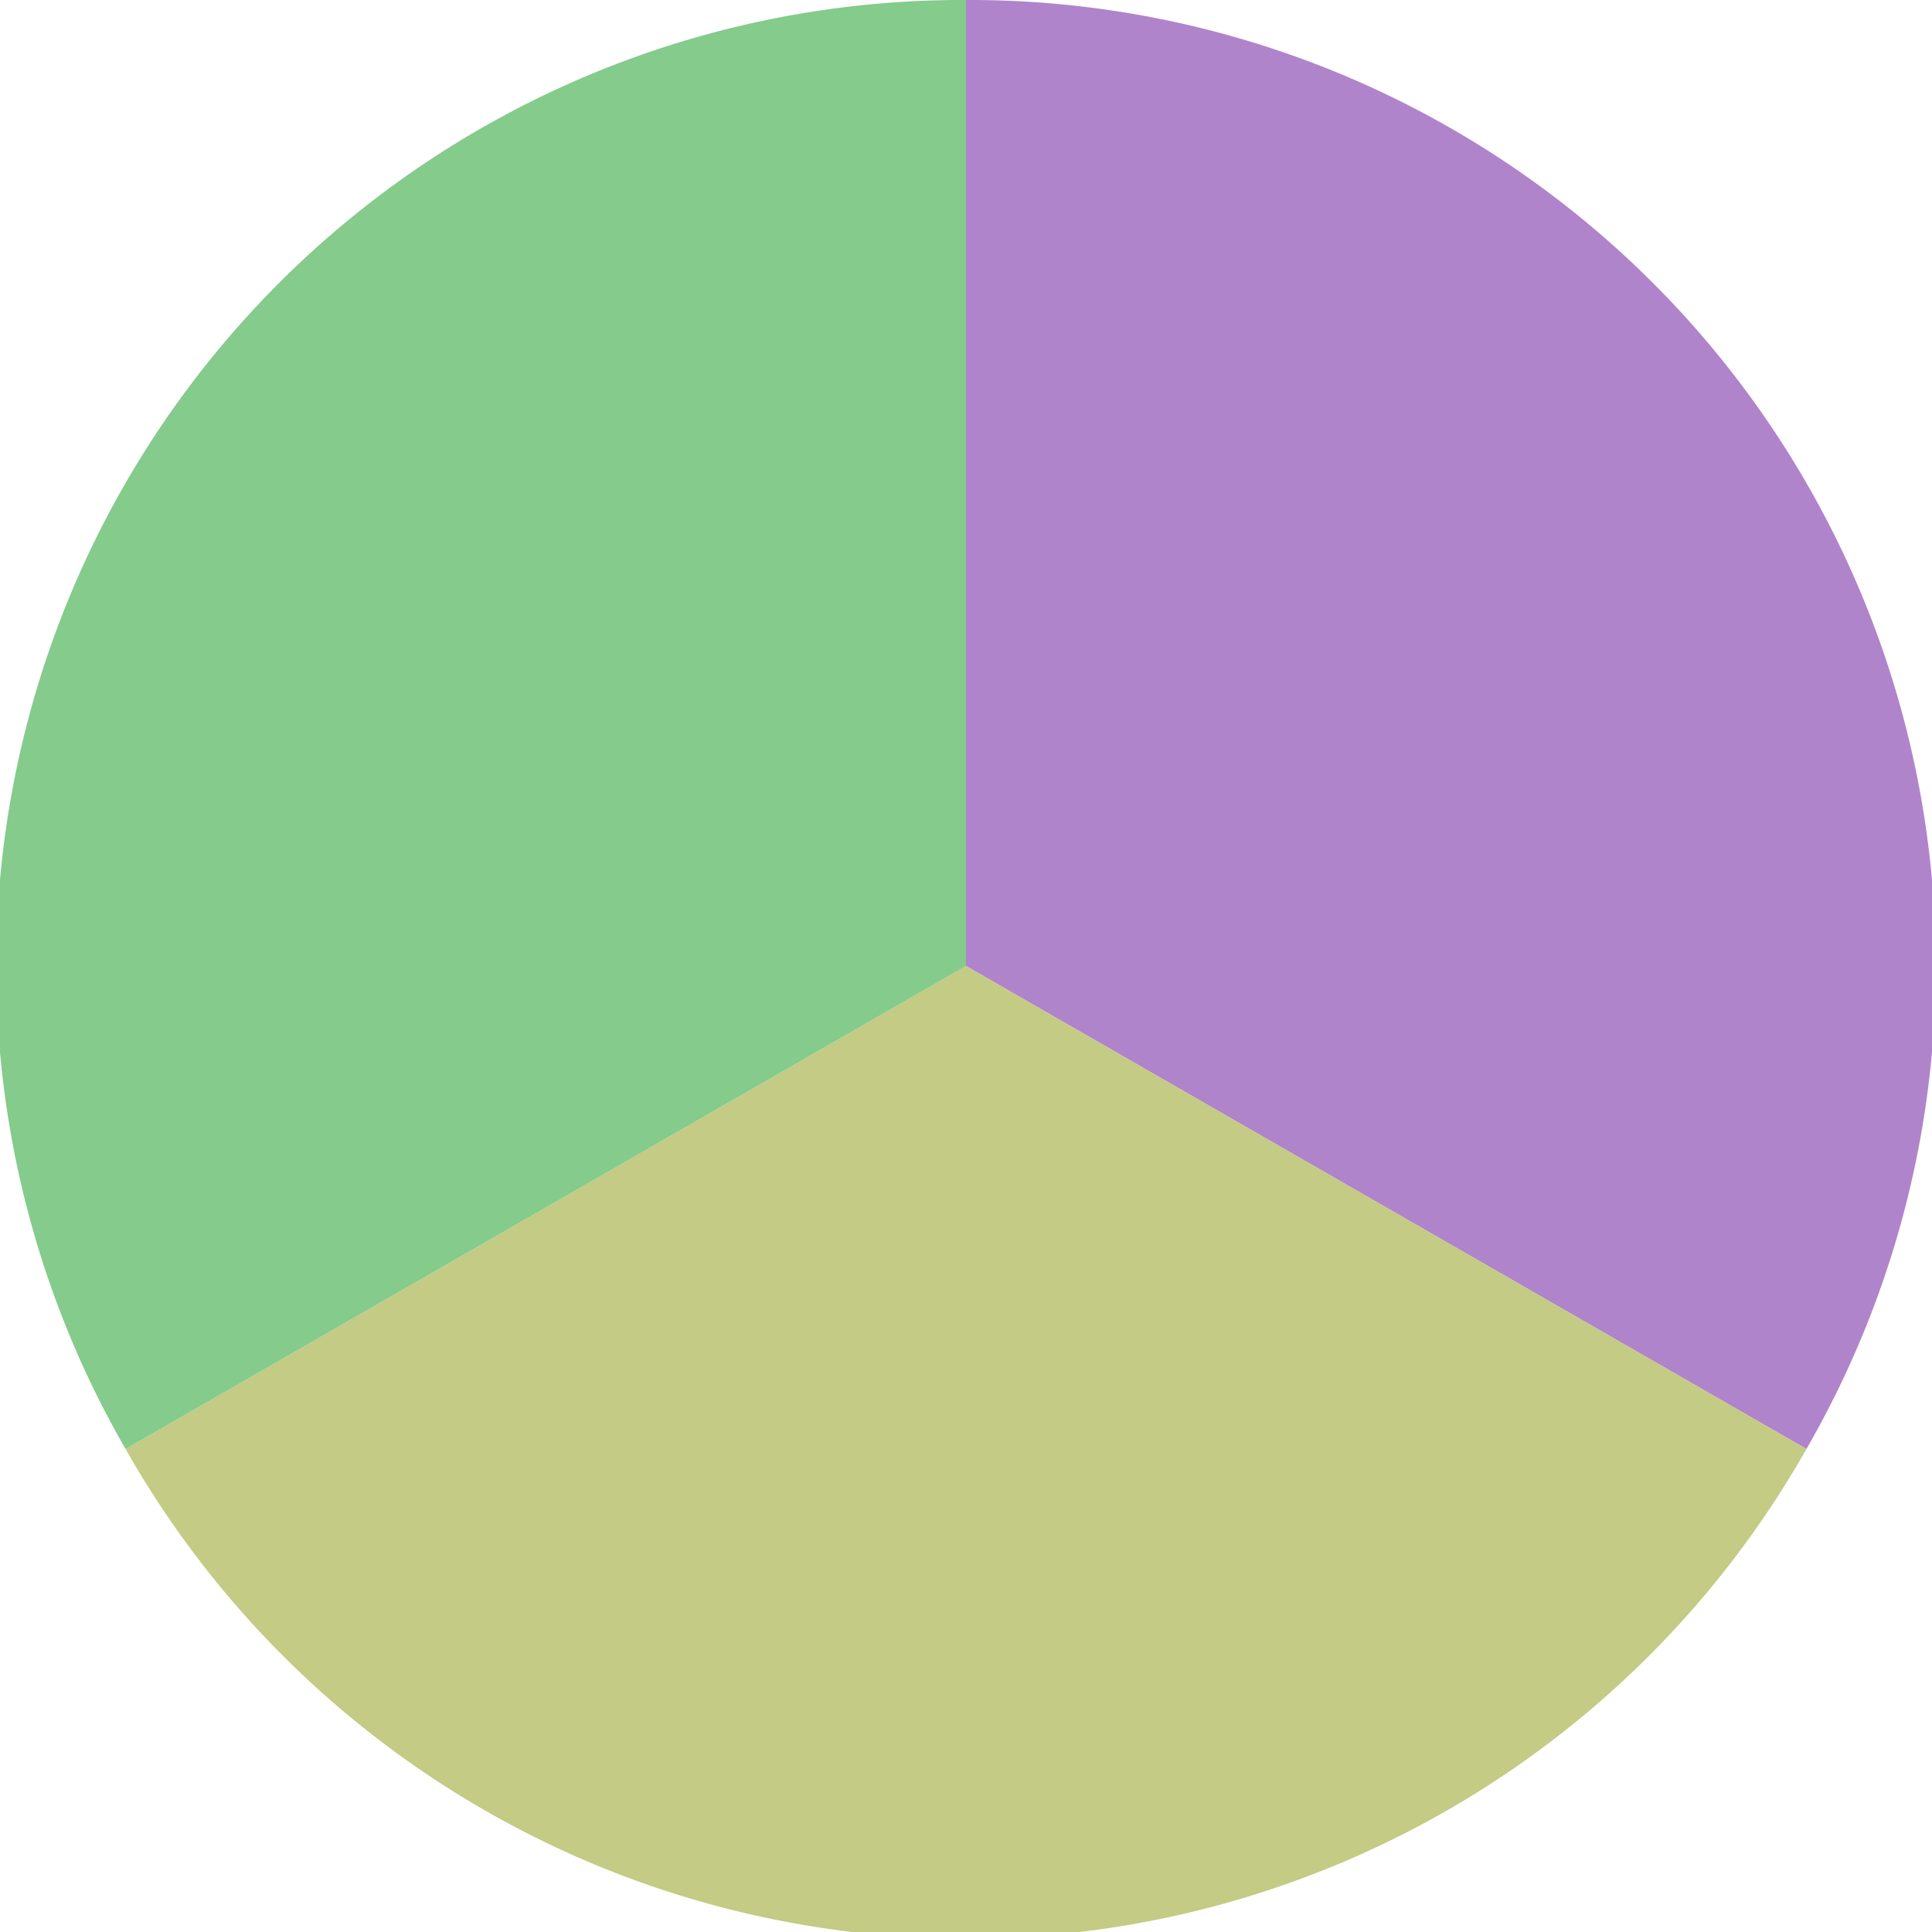 <?xml version="1.0" standalone="no"?>
<svg width="500" height="500" viewBox="-1 -1 2 2" xmlns="http://www.w3.org/2000/svg">
        <path d="M 0 -1 
             A 1,1 0 0,1 0.87 0.5             L 0,0
             z" fill="#b084cb" />
            <path d="M 0.87 0.5 
             A 1,1 0 0,1 -0.87 0.5             L 0,0
             z" fill="#c3cb84" />
            <path d="M -0.87 0.5 
             A 1,1 0 0,1 -0 -1             L 0,0
             z" fill="#84cb8c" />
    </svg>
